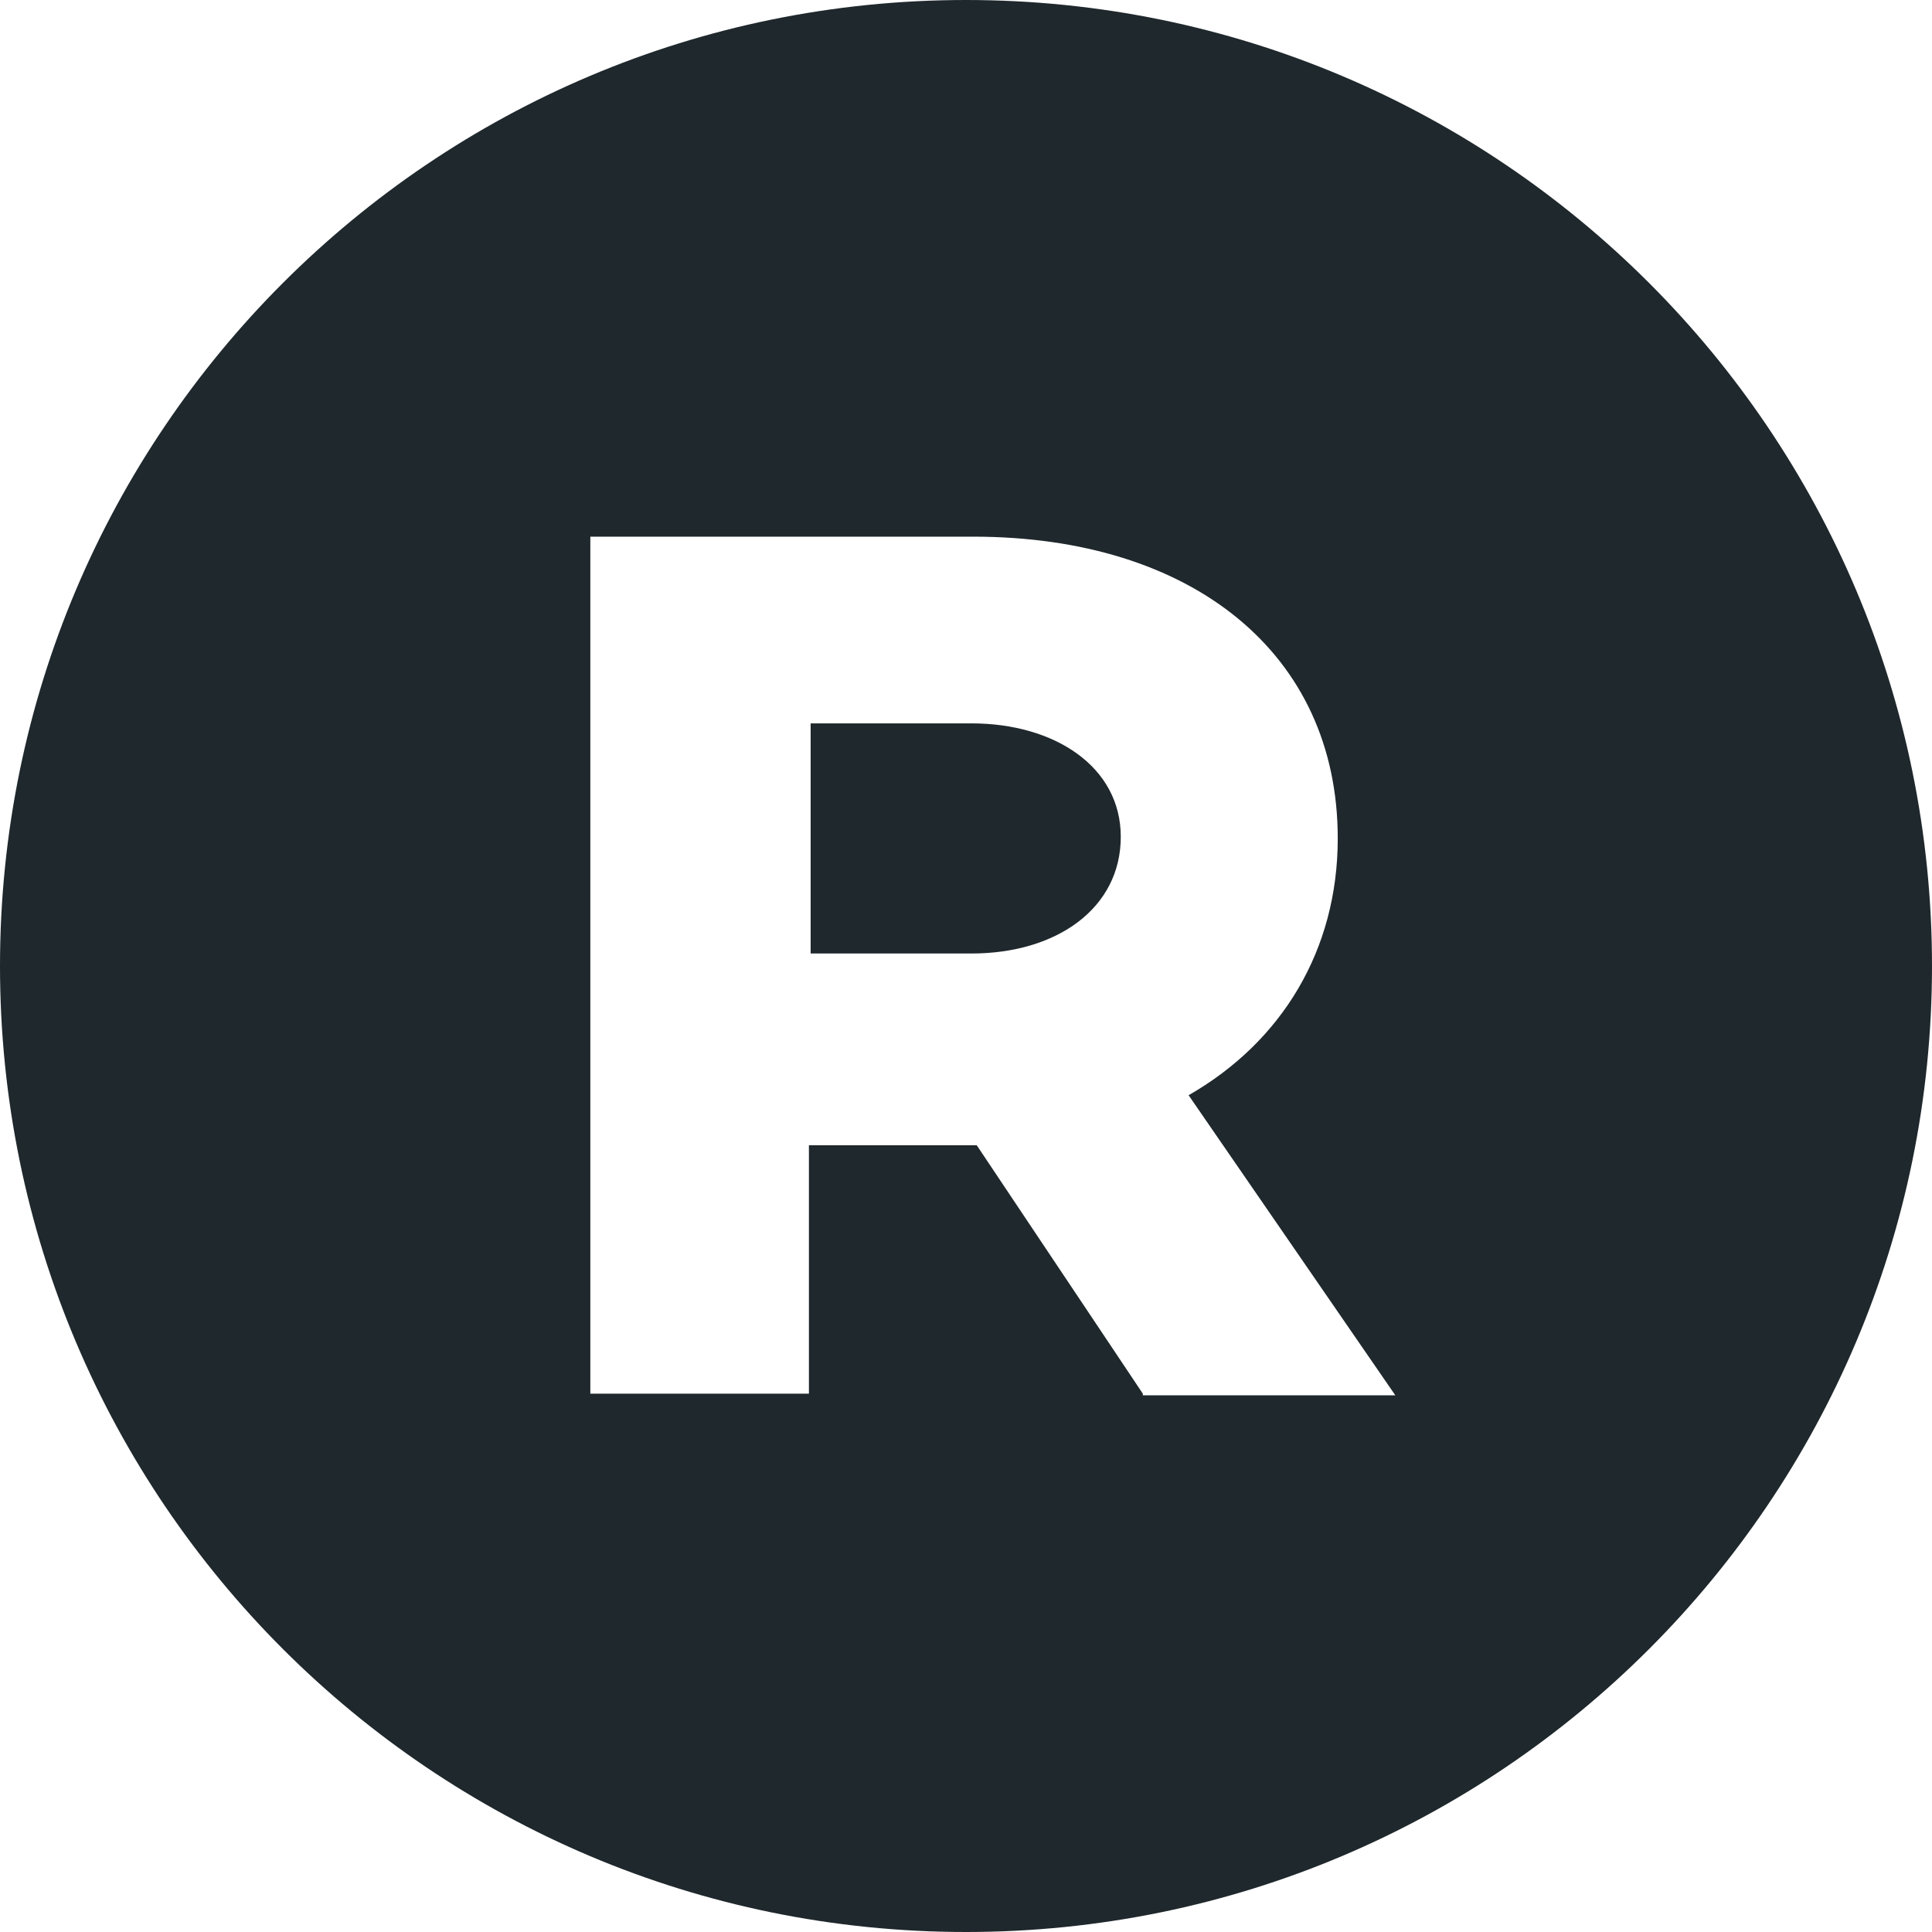 <?xml version="1.0" encoding="UTF-8"?> <svg xmlns="http://www.w3.org/2000/svg" width="36" height="36" viewBox="0 0 36 36" fill="none"><path d="M18 0C27.941 0 36 8.059 36 18C36 27.941 27.941 36 18 36C8.059 36 0 27.941 0 18C0 8.059 8.059 0 18 0ZM11 25.969H15.073V21.34H18.2L21.295 25.969V26H26L22.148 20.408C23.884 19.414 24.927 17.705 24.927 15.623C24.927 12.175 22.21 10 18.137 10H11V25.969ZM18.105 13.479C19.653 13.48 20.884 14.287 20.884 15.592C20.884 16.928 19.684 17.767 18.105 17.767H15.105V13.479H18.105Z" fill="#1F282C"></path></svg> 